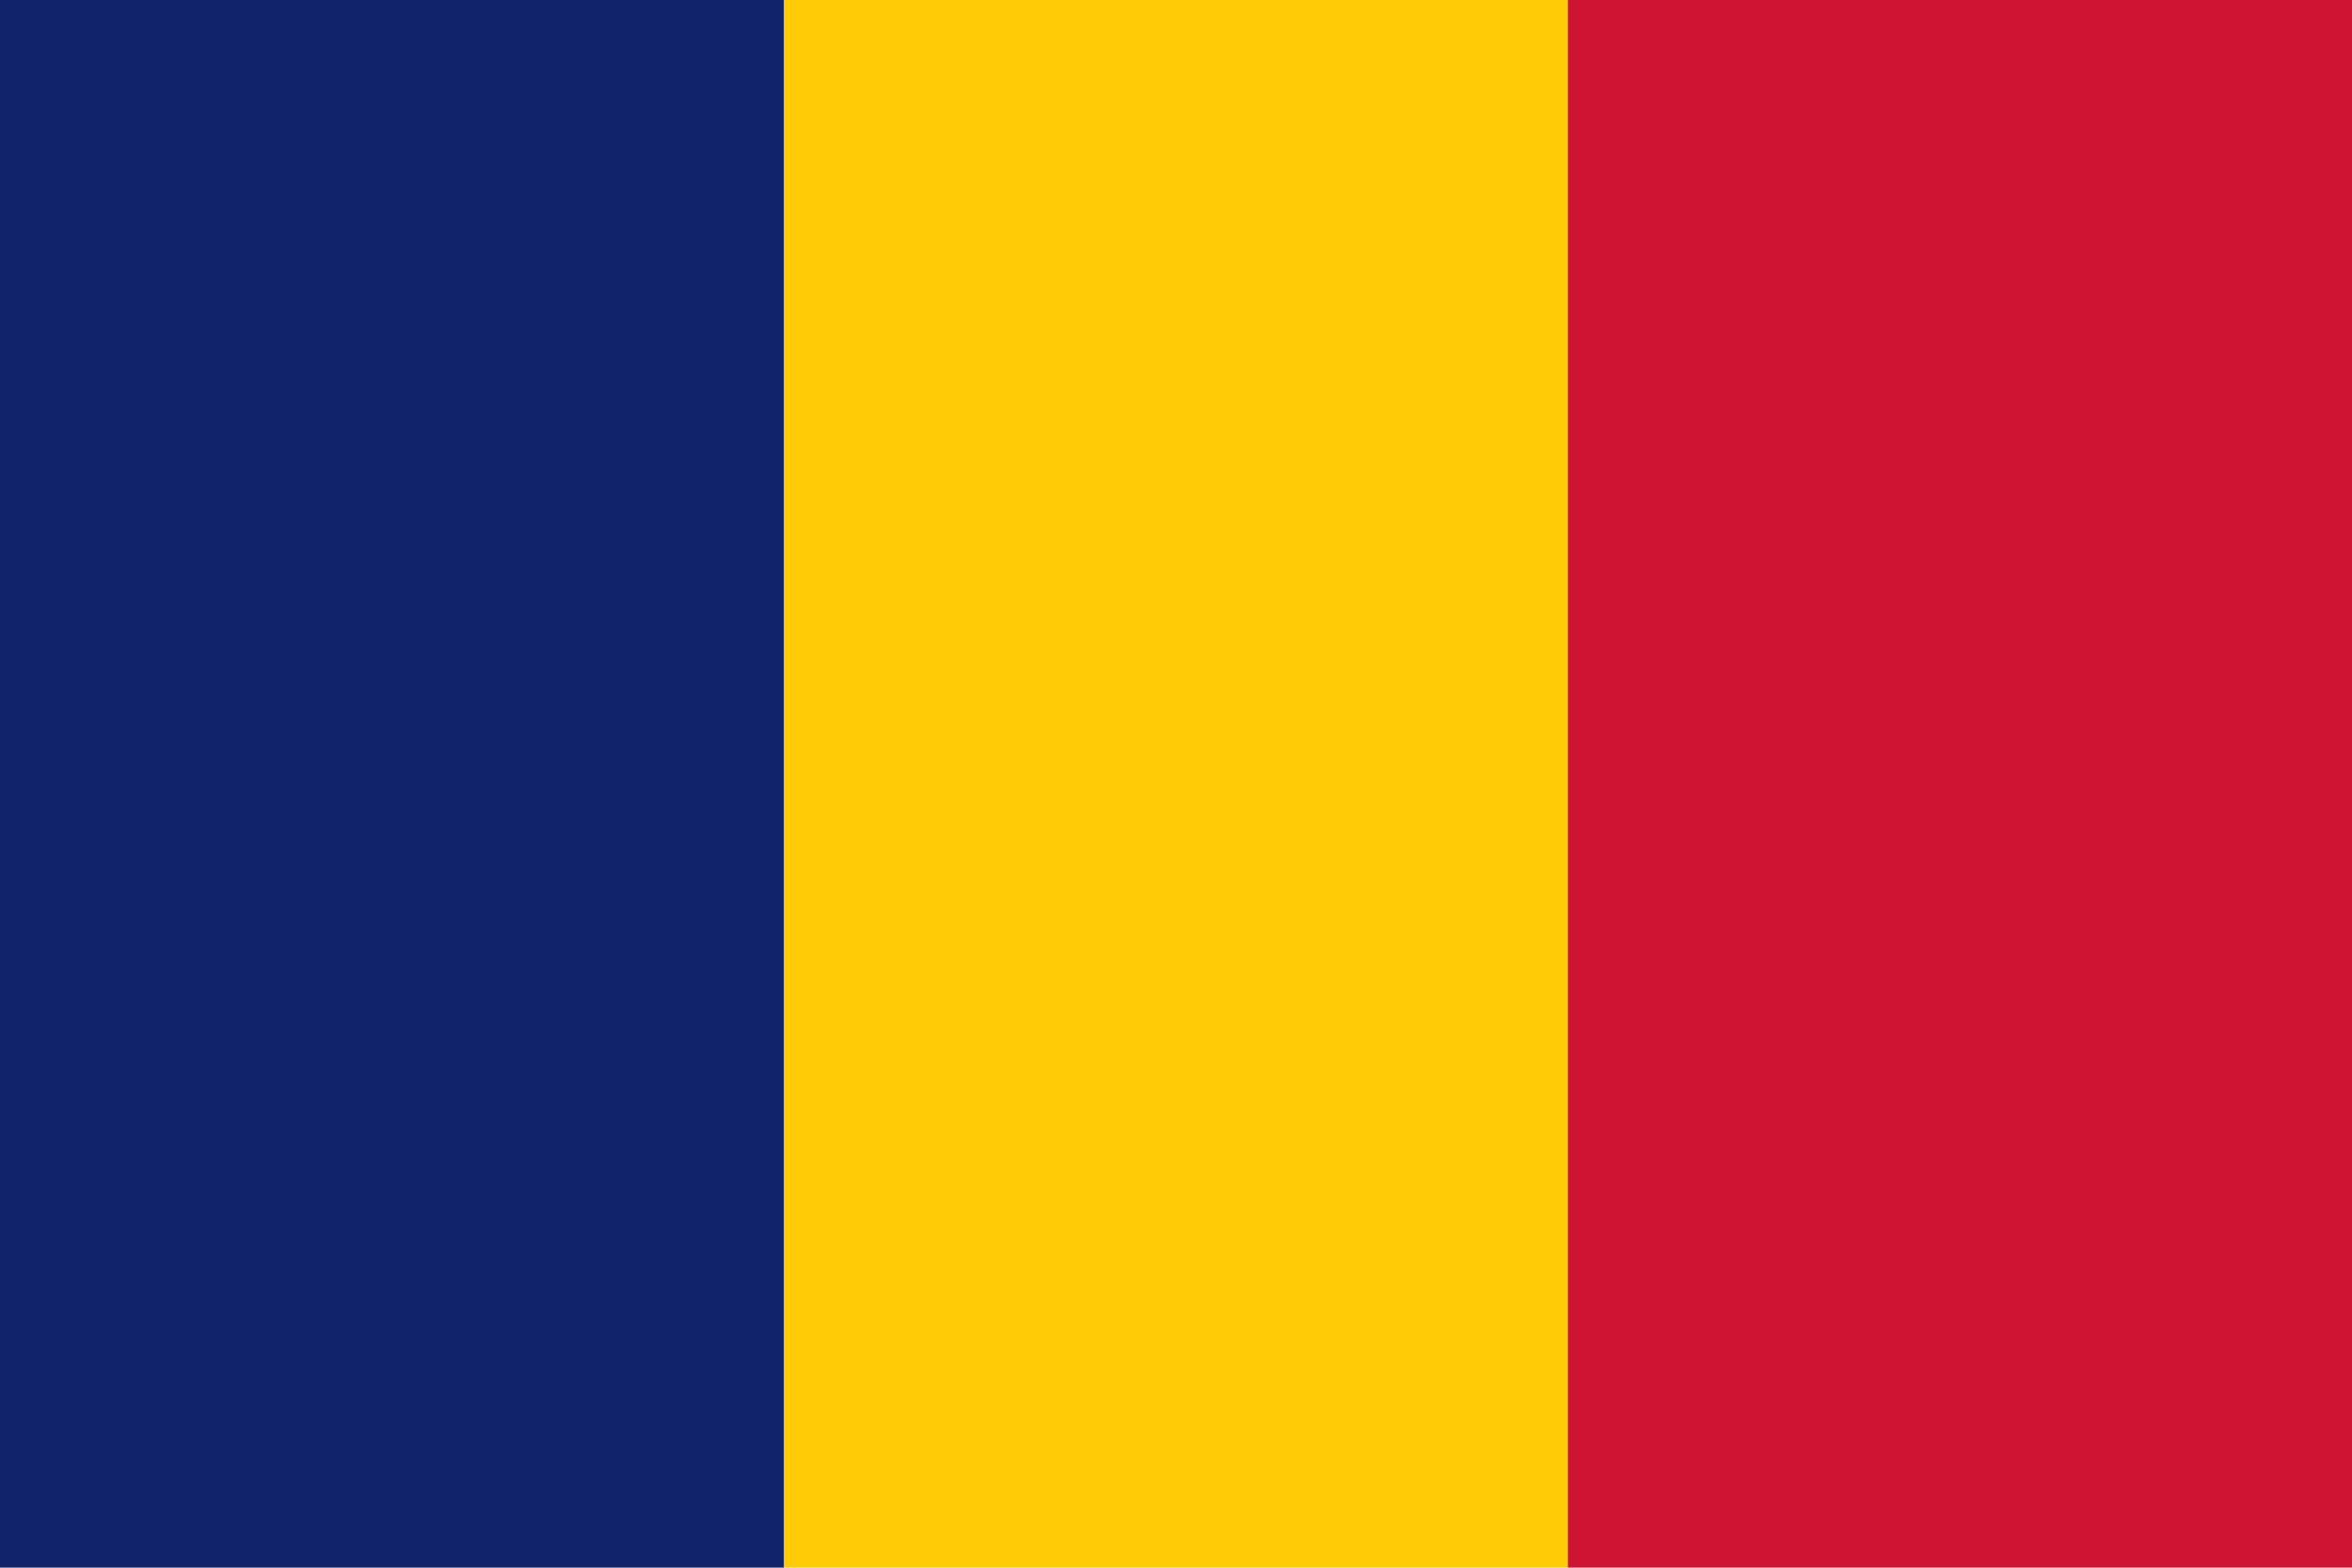 <svg xmlns="http://www.w3.org/2000/svg" viewBox="0 0 85.04 56.69"><path fill="#112369" d="M0 0h28.35v56.69H0z"/><path fill="#ffcb05" d="M28.35 0H56.7v56.69H28.35z"/><path fill="#ce1432" d="M56.69 0h28.35v56.69H56.69z"/></svg>